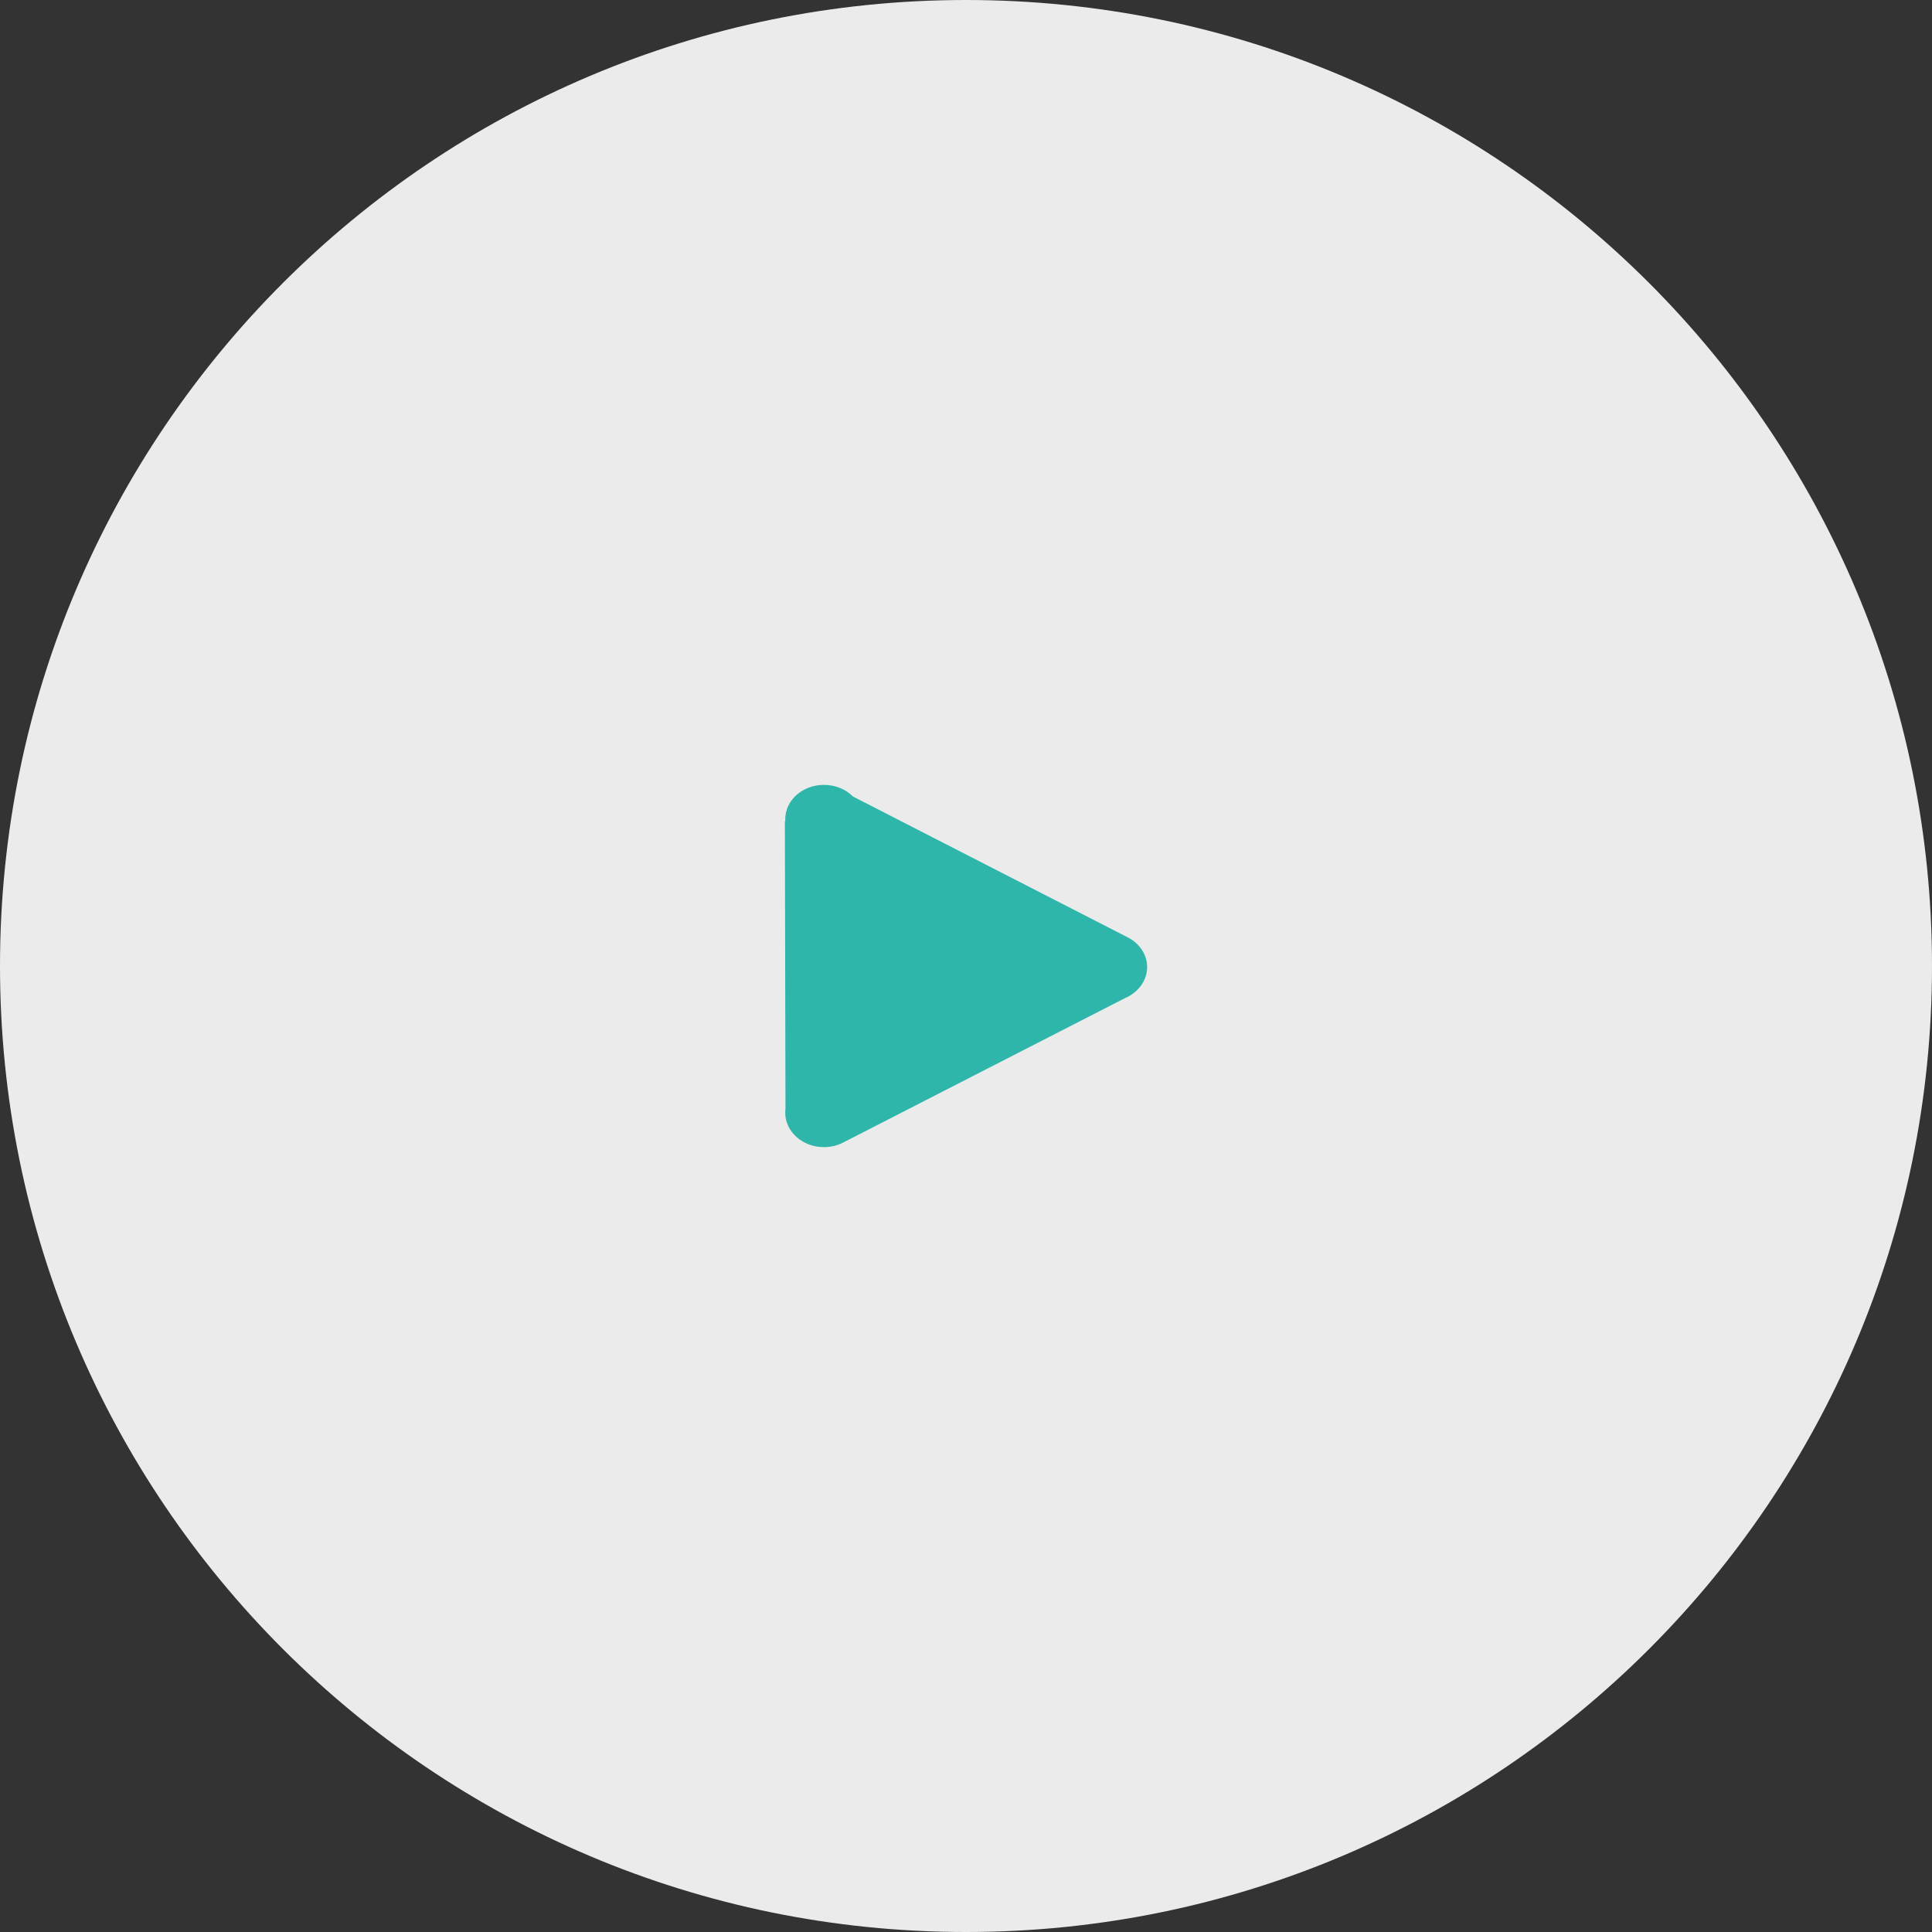 <svg width="64" height="64" viewBox="0 0 64 64" fill="none" xmlns="http://www.w3.org/2000/svg">
<rect x="0" y="0" width="64" height="64" fill="#333333" stroke="none"/>
<path opacity="0.9" d="M64 32C64 49.673 49.673 64 32 64C14.327 64 0 49.673 0 32C0 14.327 14.327 0 32 0C49.673 0 64 14.327 64 32Z" fill="white"/>
<path d="M27.293 38C27.531 38 27.756 37.943 27.946 37.84L37.255 33.07C37.694 32.886 38 32.493 38 32.035C38 31.614 37.742 31.245 37.355 31.05L28.256 26.386C28.022 26.149 27.676 26 27.293 26C26.584 26 26.012 26.51 26.012 27.138C26.012 27.159 26.012 27.18 26.016 27.201L26 27.209L26.02 36.742C26.016 36.781 26.012 36.82 26.012 36.862C26.012 37.49 26.588 38 27.293 38Z" fill="#2EB6AA"/>
</svg>
